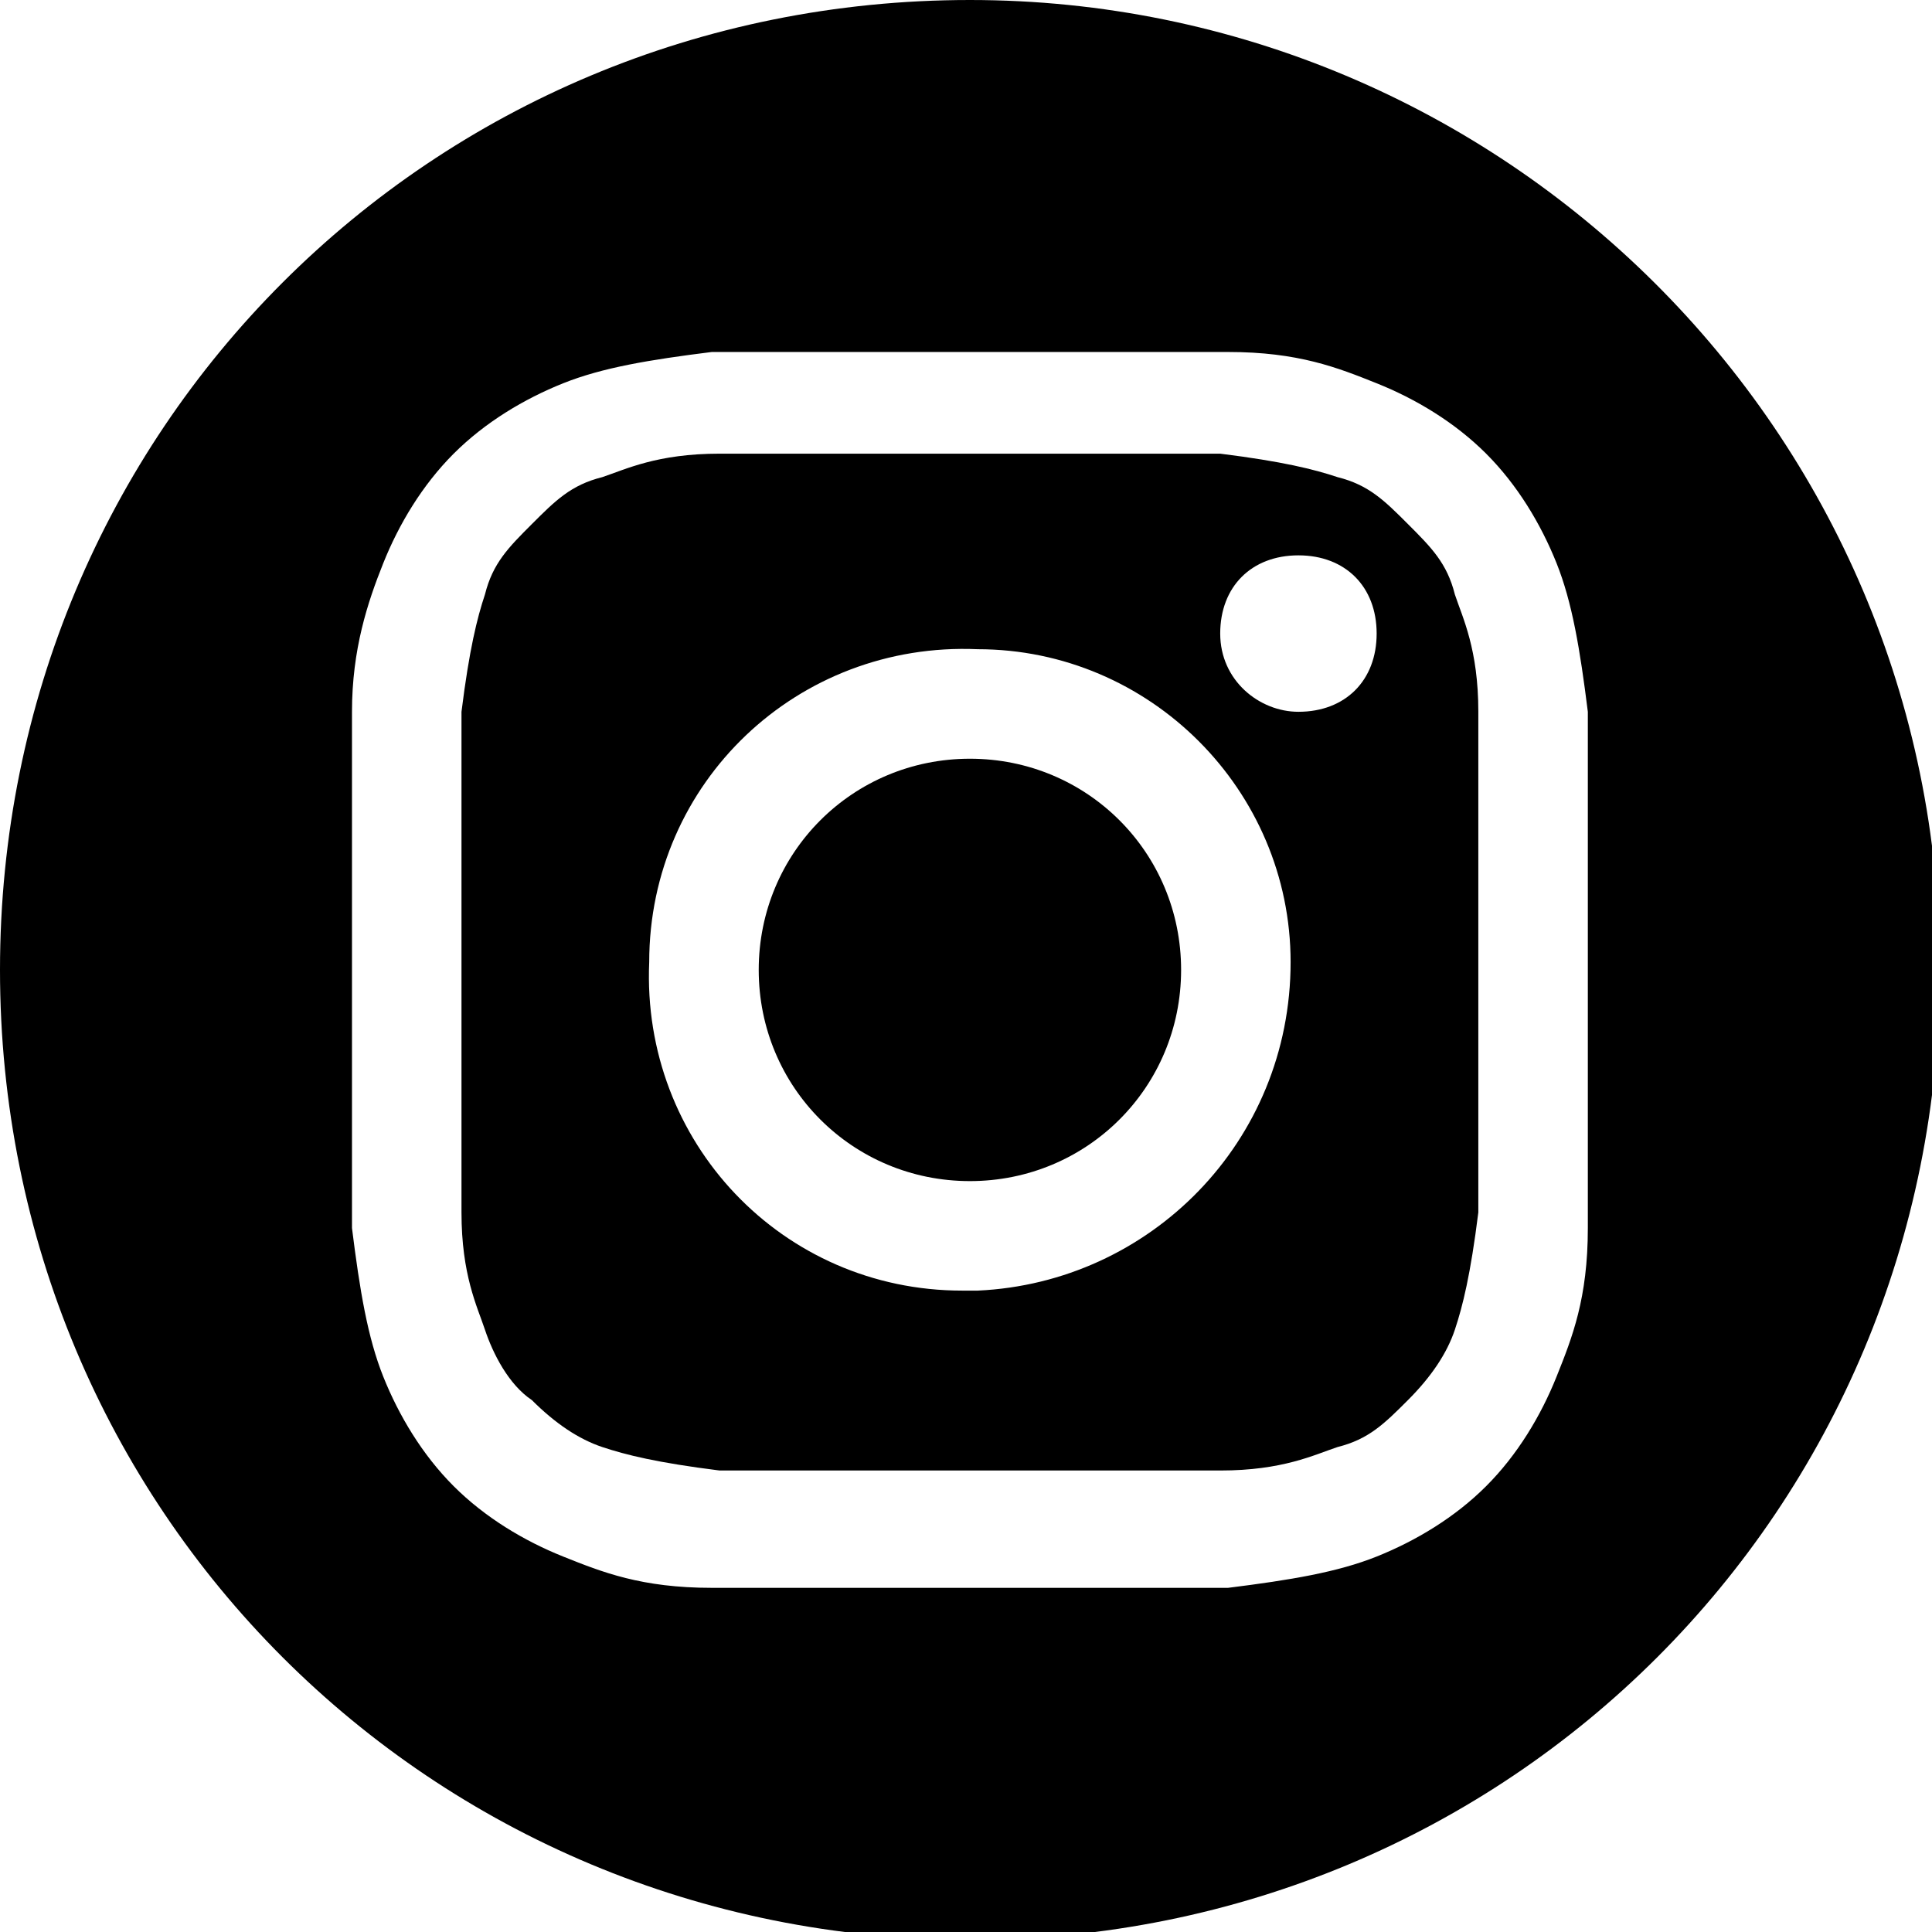 <?xml version="1.0" encoding="UTF-8"?>
<svg id="Capa_1" xmlns="http://www.w3.org/2000/svg" version="1.1" viewBox="0 0 24.7 24.7">
  <!-- Generator: Adobe Illustrator 29.8.2, SVG Export Plug-In . SVG Version: 2.1.1 Build 3)  -->
  <path d="M12.4,9.7c-1.5,0-2.7,1.2-2.7,2.7s1.2,2.7,2.7,2.7h0c1.5,0,2.7-1.2,2.7-2.7s-1.2-2.7-2.7-2.7Z"/>
  <path d="M18.6,7.6c-.1-.4-.3-.6-.6-.9s-.5-.5-.9-.6c-.3-.1-.7-.2-1.5-.3-.8,0-1.1,0-3.2,0h-.7c-1.5,0-1.8,0-2.5,0-.8,0-1.2.2-1.5.3-.4.1-.6.3-.9.6s-.5.5-.6.9c-.1.3-.2.7-.3,1.5,0,.8,0,1.1,0,3.2s0,2.4,0,3.2c0,.8.2,1.2.3,1.5.1.3.3.7.6.9.3.3.6.5.9.6.3.1.7.2,1.5.3.8,0,1.1,0,3.2,0s2.4,0,3.2,0c.8,0,1.2-.2,1.5-.3.4-.1.6-.3.9-.6.3-.3.5-.6.6-.9.1-.3.2-.7.3-1.5,0-.8,0-1.1,0-3.2s0-2.4,0-3.2c0-.8-.2-1.2-.3-1.5ZM12.4,16.5s0,0-.1,0c-2.3,0-4.1-1.9-4-4.2,0-2.3,1.9-4.1,4.2-4,2.2,0,4,1.8,4,4,0,2.3-1.8,4.1-4,4.2ZM16.6,9.1c-.5,0-1-.4-1-1s.4-1,1-1,1,.4,1,1-.4,1-1,1Z"/>
  <path d="M12.4,0C5.5,0,0,5.5,0,12.4s5.5,12.4,12.4,12.4,12.4-5.5,12.4-12.4S19.2,0,12.4,0ZM20.3,15.7c0,.9-.2,1.4-.4,1.9-.2.5-.5,1-.9,1.4-.4.4-.9.7-1.4.9-.5.2-1.1.3-1.9.4-.9,0-1.1,0-3.3,0s-2.4,0-3.3,0c-.9,0-1.4-.2-1.9-.4-.5-.2-1-.5-1.4-.9-.4-.4-.7-.9-.9-1.4-.2-.5-.3-1.1-.4-1.9,0-.9,0-1.1,0-3.3s0-2.4,0-3.3c0-.8.2-1.4.4-1.9.2-.5.5-1,.9-1.4.4-.4.9-.7,1.4-.9.5-.2,1.1-.3,1.9-.4.9,0,1.1,0,3.3,0h0,0,0c2.2,0,2.4,0,3.3,0,.9,0,1.4.2,1.9.4.5.2,1,.5,1.4.9.4.4.7.9.9,1.4.2.5.3,1.1.4,1.9,0,.9,0,1.1,0,3.3s0,2.4,0,3.3Z"/>
</svg>